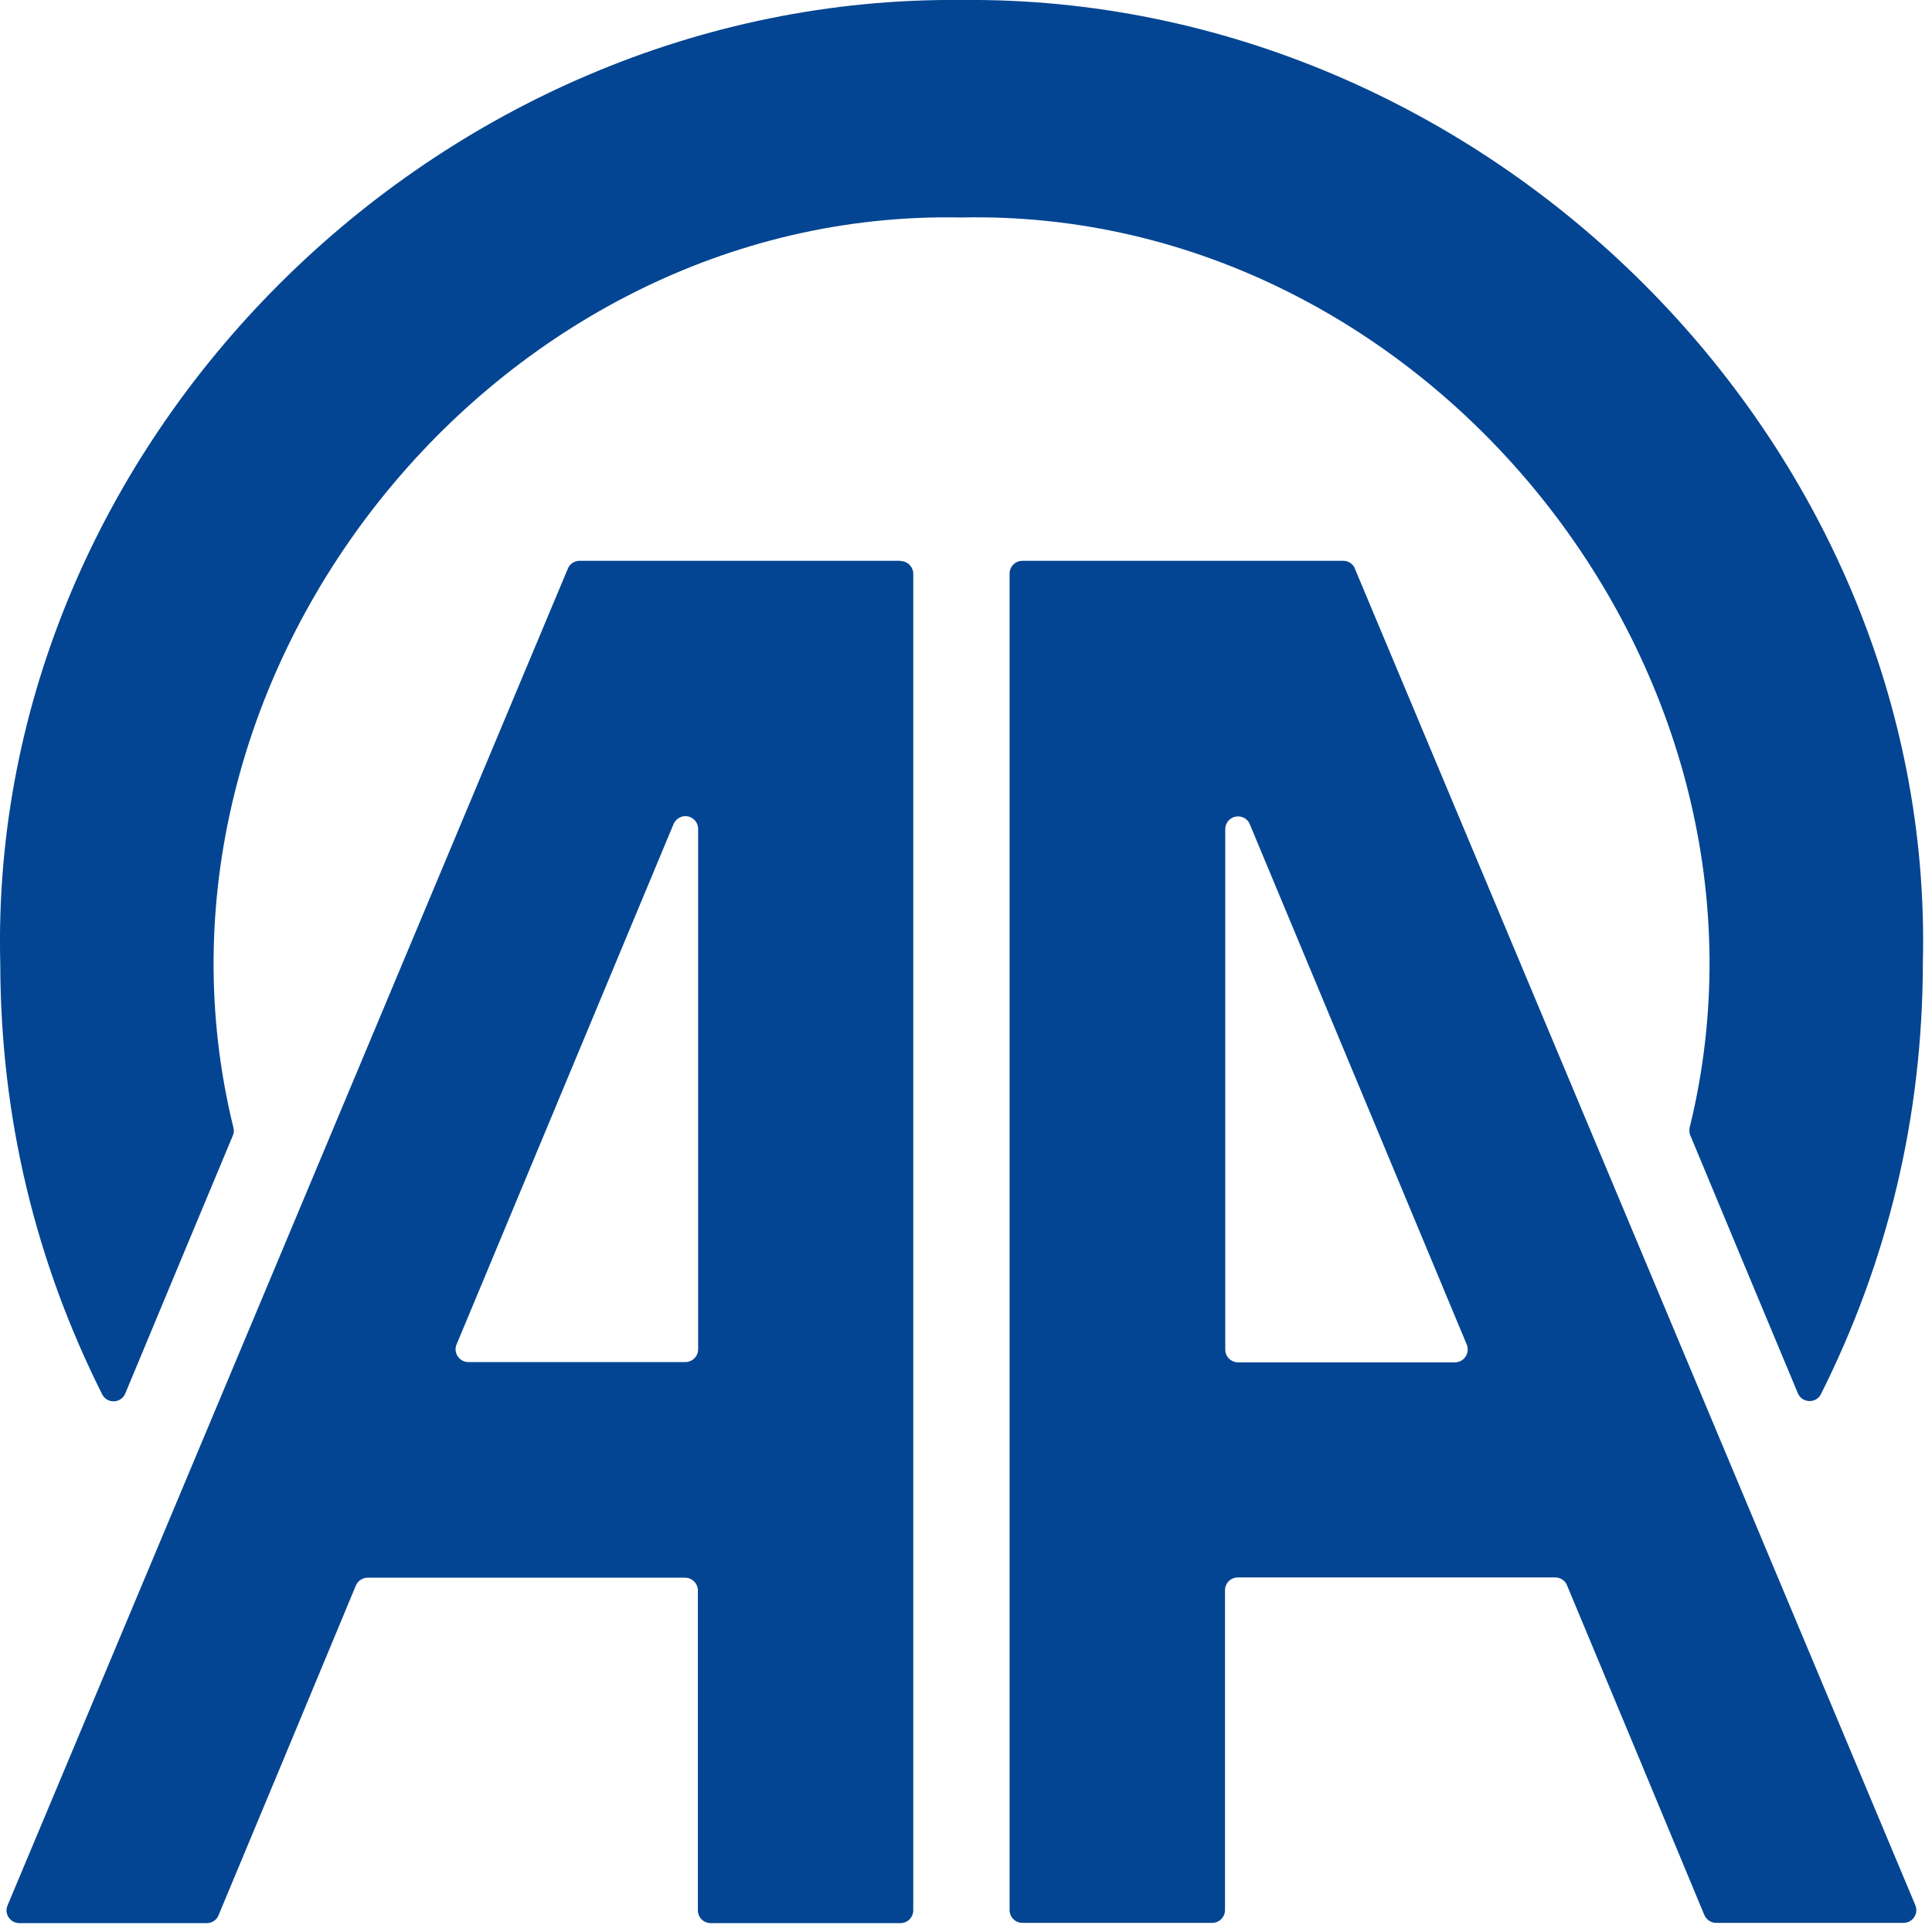 <svg width="74" height="74" viewBox="0 0 74 74" fill="none" xmlns="http://www.w3.org/2000/svg">
<g clip-path="url(#clip0_3_2)">
<path d="M55.73 52.18H47.42C47.15 52.18 46.93 51.96 46.93 51.69V31.76C46.93 31.49 47.15 31.27 47.42 31.27C47.62 31.27 47.8 31.39 47.87 31.57L56.18 51.5C56.31 51.82 56.08 52.18 55.73 52.18ZM51.9 21.78C51.82 21.6 51.65 21.48 51.45 21.48H39.16C38.89 21.48 38.67 21.7 38.67 21.97V73.16C38.67 73.43 38.89 73.65 39.16 73.65H46.43C46.7 73.65 46.92 73.43 46.92 73.16V60.91C46.92 60.64 47.14 60.42 47.41 60.42H59.57C59.77 60.42 59.95 60.54 60.02 60.72C61.14 63.4 64.13 70.58 65.28 73.35C65.36 73.53 65.53 73.65 65.73 73.65H72.91C73.26 73.65 73.5 73.29 73.36 72.97C66.65 56.97 58.59 37.75 51.89 21.77" fill="#034592"/>
<path d="M36.83 -5.99539e-07C16.77 -0.2 -0.49 16.88 0.01 36.9C0.02 42.85 1.38 48.35 3.91 53.4C4.1 53.78 4.64 53.76 4.8 53.37C5.84 50.87 8.27 45.04 8.92 43.49C8.96 43.39 8.97 43.29 8.94 43.19C4.68 25.86 18.94 7.96 36.82 8.33H36.84C54.72 7.95 68.98 25.85 64.72 43.18C64.7 43.28 64.7 43.39 64.74 43.48C65.39 45.04 67.81 50.86 68.86 53.36C69.02 53.75 69.57 53.77 69.75 53.39C72.28 48.34 73.64 42.84 73.65 36.89C74.15 16.88 56.89 -0.2 36.83 -5.99539e-07Z" fill="#034592"/>
<path d="M26.74 51.68C26.74 51.95 26.52 52.17 26.25 52.17H17.94C17.59 52.17 17.35 51.81 17.49 51.49L25.8 31.56C25.88 31.38 26.06 31.26 26.25 31.26C26.52 31.26 26.74 31.48 26.74 31.75V51.68ZM34.49 21.48H22.2C22 21.48 21.82 21.6 21.75 21.78C15.06 37.76 7 56.98 0.29 72.98C0.15 73.3 0.39 73.66 0.74 73.66H7.92C8.12 73.66 8.3 73.54 8.37 73.36C9.53 70.58 12.52 63.41 13.63 60.73C13.71 60.55 13.88 60.43 14.08 60.43H26.24C26.51 60.43 26.73 60.65 26.73 60.92V73.17C26.73 73.44 26.95 73.66 27.22 73.66H34.49C34.76 73.66 34.98 73.44 34.98 73.17V21.98C34.98 21.71 34.76 21.49 34.49 21.49" fill="#034592"/>
</g>
<defs>
<clipPath id="clip0_3_2">
<rect width="73.66" height="73.66" fill="white"/>
</clipPath>
</defs>
</svg>
